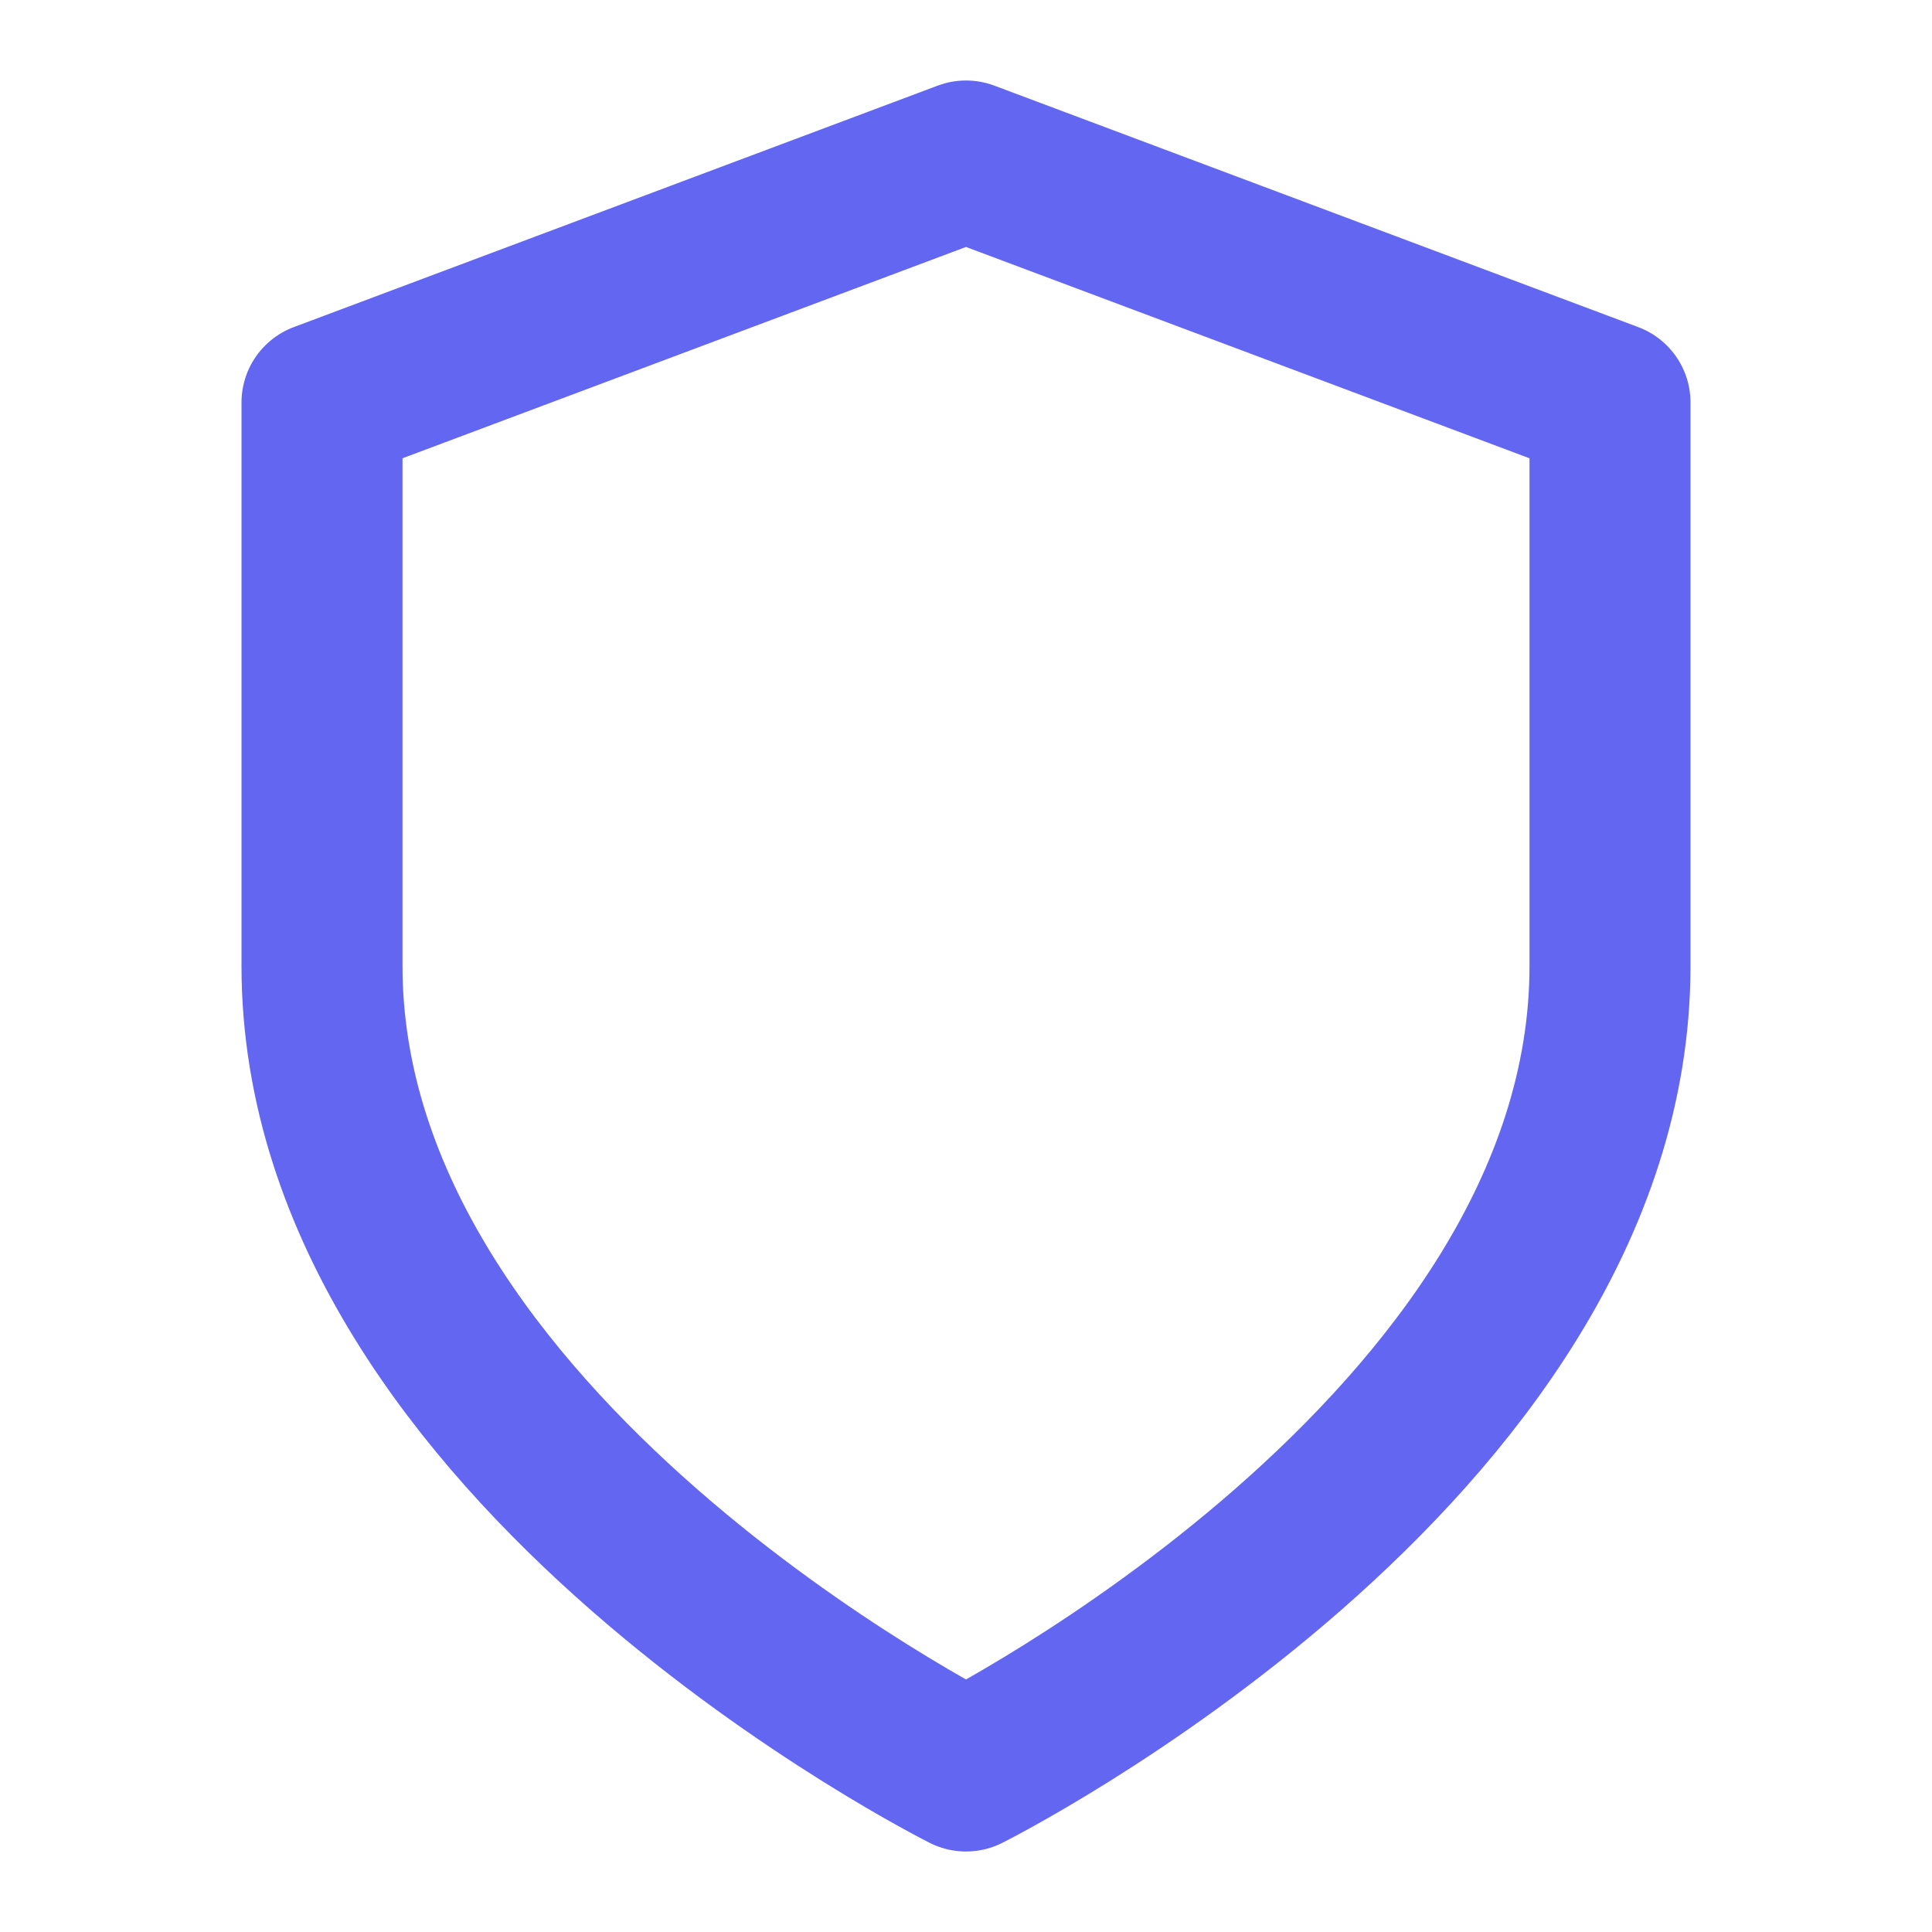 <?xml version="1.0" encoding="UTF-8"?>
<svg width="24" height="24" viewBox="0 0 24 24" fill="none" xmlns="http://www.w3.org/2000/svg">
  <path d="M12 22s8-4 8-10V5l-8-3-8 3v7c0 6 8 10 8 10z" stroke="#6366f1" stroke-width="2" stroke-linecap="round" stroke-linejoin="round"/>
</svg>